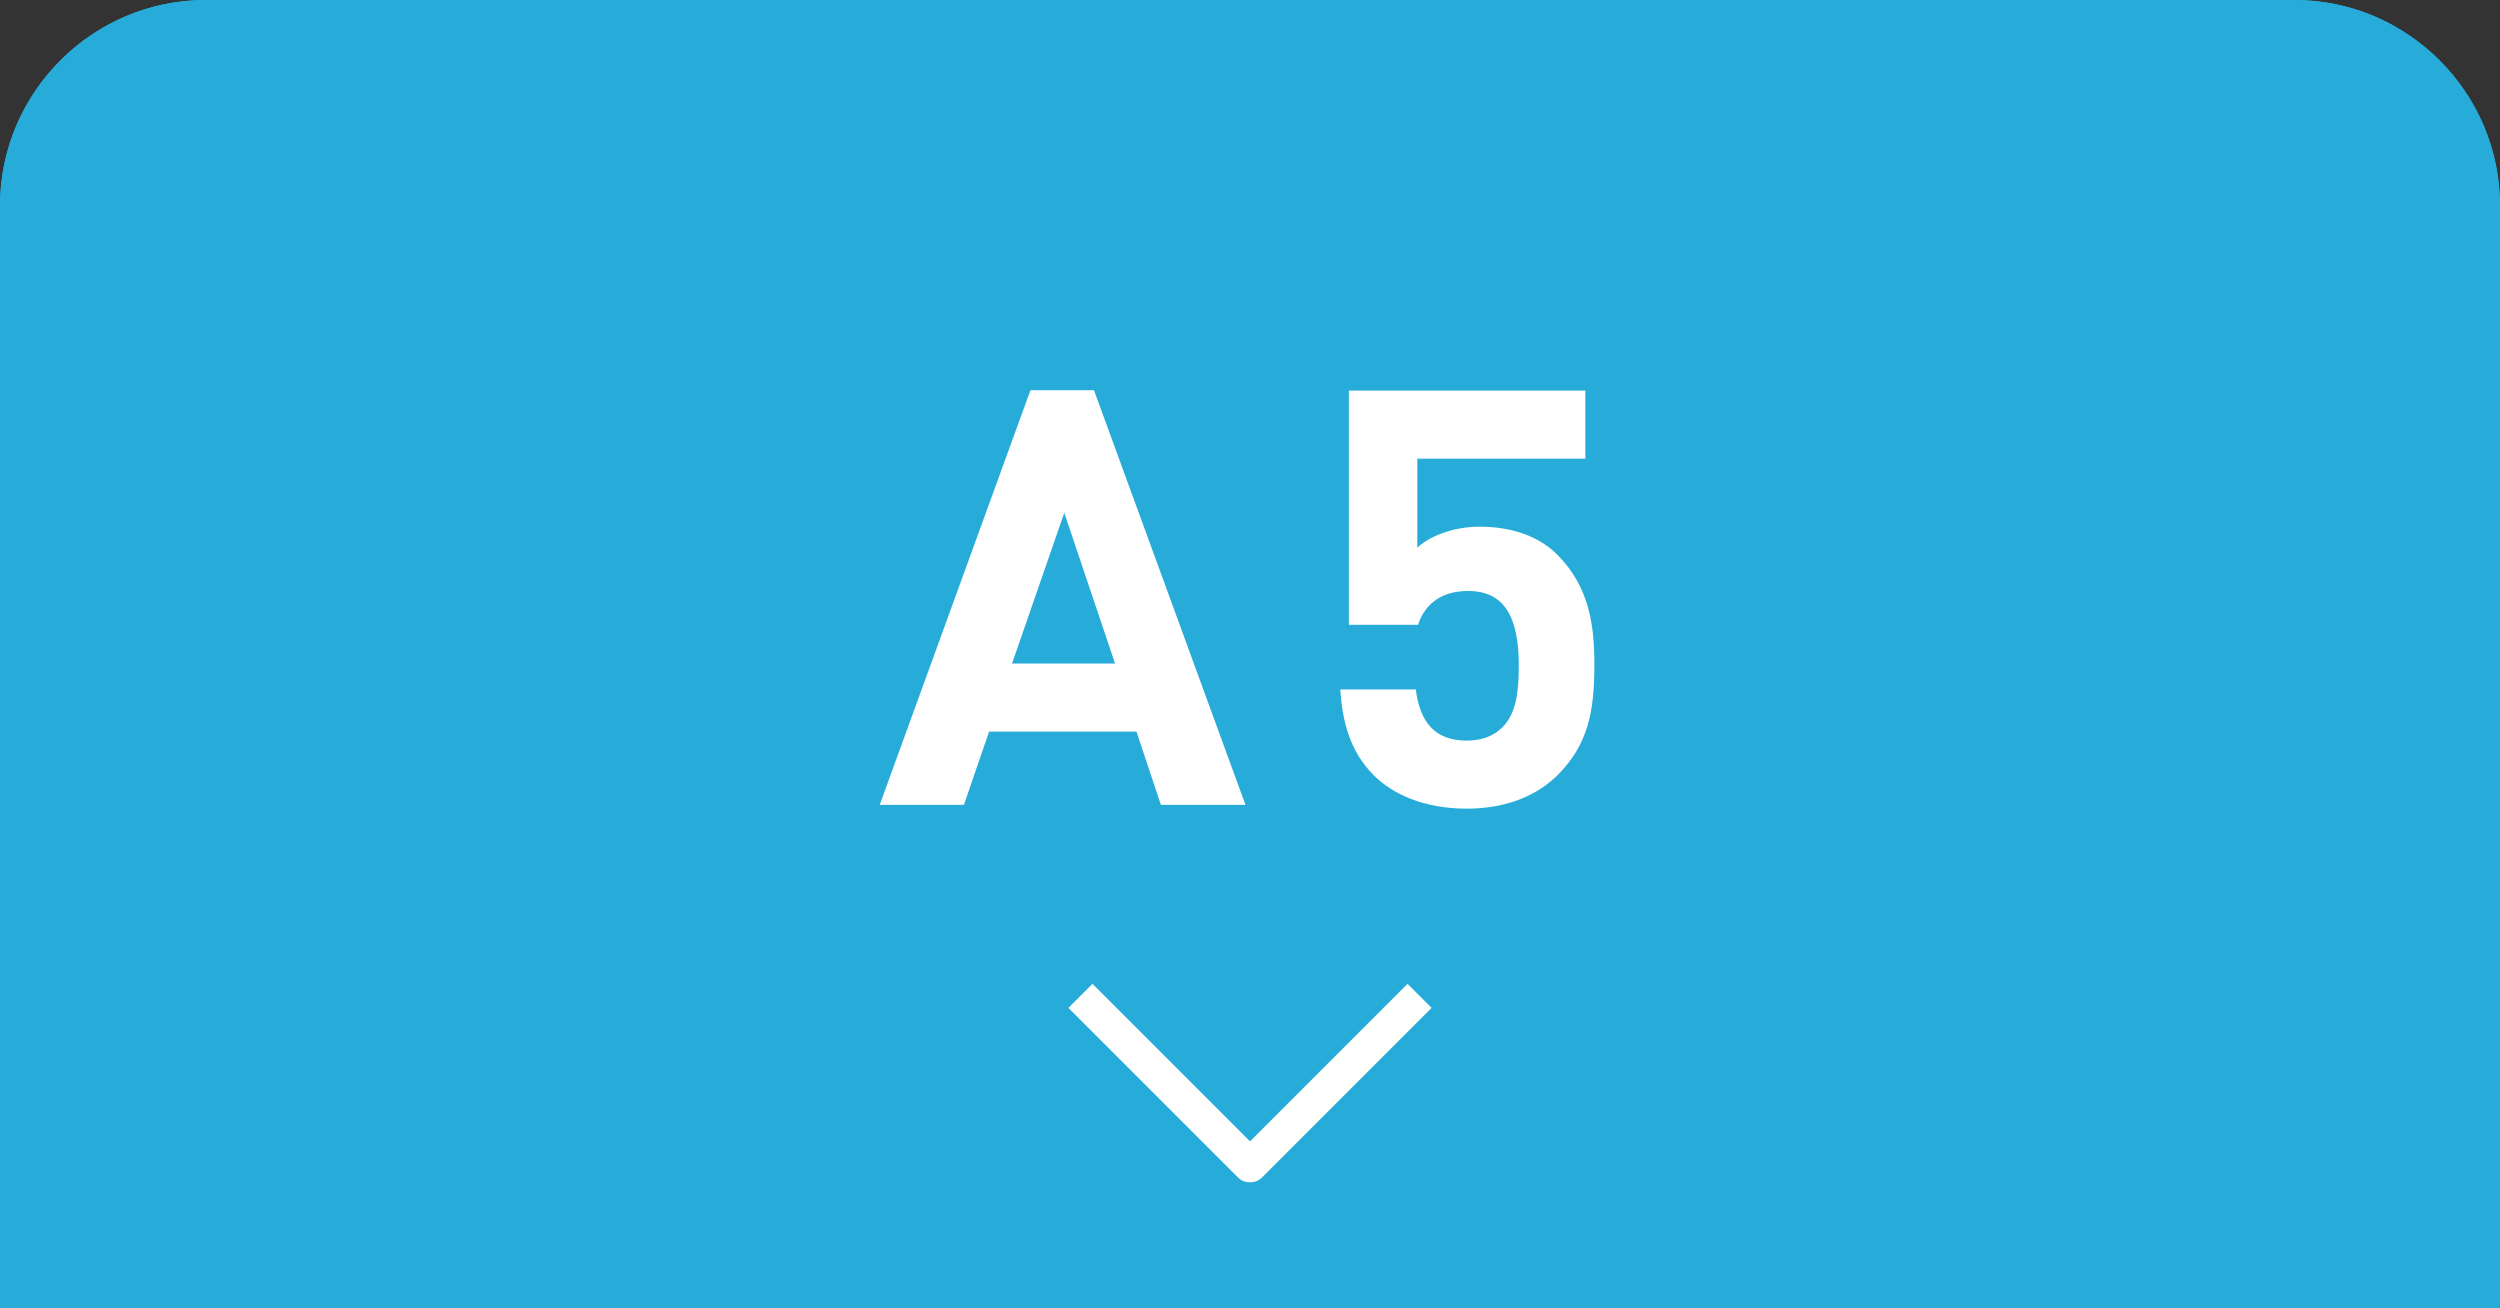 <?xml version="1.0" encoding="utf-8"?>
<!-- Generator: Adobe Illustrator 26.5.0, SVG Export Plug-In . SVG Version: 6.00 Build 0)  -->
<svg version="1.1" id="レイヤー_1" xmlns="http://www.w3.org/2000/svg" xmlns:xlink="http://www.w3.org/1999/xlink" x="0px"
	 y="0px" viewBox="0 0 66.5 34.8" style="enable-background:new 0 0 66.5 34.8;" xml:space="preserve">
<rect x="0" y="0" width="66.5" height="34.8" fill="#333333" stroke="none"/>
<style type="text/css">
	.st0{fill:#27ACDA;}
	.st1{fill:#FFFFFF;}
</style>
<g>
	<g>
		<path class="st0" d="M66.5,34.83H0V5.47C0,2.46,2.46,0,5.47,0l55.56,0c3.01,0,5.47,2.46,5.47,5.47V34.83z"/>
		<path class="st0" d="M61.03,1.06c2.43,0,4.41,1.98,4.41,4.41v28.31H1.06V5.47c0-2.43,1.98-4.41,4.41-4.41H61.03 M61.03,0H5.47
			C2.46,0,0,2.46,0,5.47v29.36h66.5V5.47C66.5,2.46,64.04,0,61.03,0L61.03,0z"/>
	</g>
	<g>
		<path class="st1" d="M30.88,21.41l-0.65-1.95h-3.92l-0.67,1.95H23.4l4.01-11.03h1.69l4.03,11.03H30.88z M28.31,13.64l-1.39,4.01
			h2.74L28.31,13.64z"/>
		<path class="st1" d="M41.44,20.61c-0.5,0.5-1.29,0.9-2.43,0.9c-1.15,0-1.98-0.4-2.46-0.88c-0.68-0.68-0.84-1.49-0.9-2.29h2.01
			c0.11,0.87,0.51,1.36,1.35,1.36c0.39,0,0.71-0.11,0.96-0.36c0.36-0.36,0.43-0.94,0.43-1.64c0-1.27-0.37-1.98-1.35-1.98
			c-0.82,0-1.19,0.46-1.33,0.9h-1.84v-6.23h6.29v1.81H37.7v2.37c0.29-0.28,0.91-0.56,1.66-0.56c0.91,0,1.61,0.29,2.06,0.74
			c0.87,0.87,0.99,1.91,0.99,2.94C42.41,18.94,42.24,19.8,41.44,20.61z"/>
	</g>
	<path class="st1" d="M33.25,31.45c-0.12,0-0.23-0.04-0.32-0.13l-4.51-4.51l0.64-0.64l4.19,4.19l4.19-4.19l0.64,0.64l-4.51,4.51
		C33.48,31.41,33.37,31.45,33.25,31.45z"/>
</g>
</svg>
